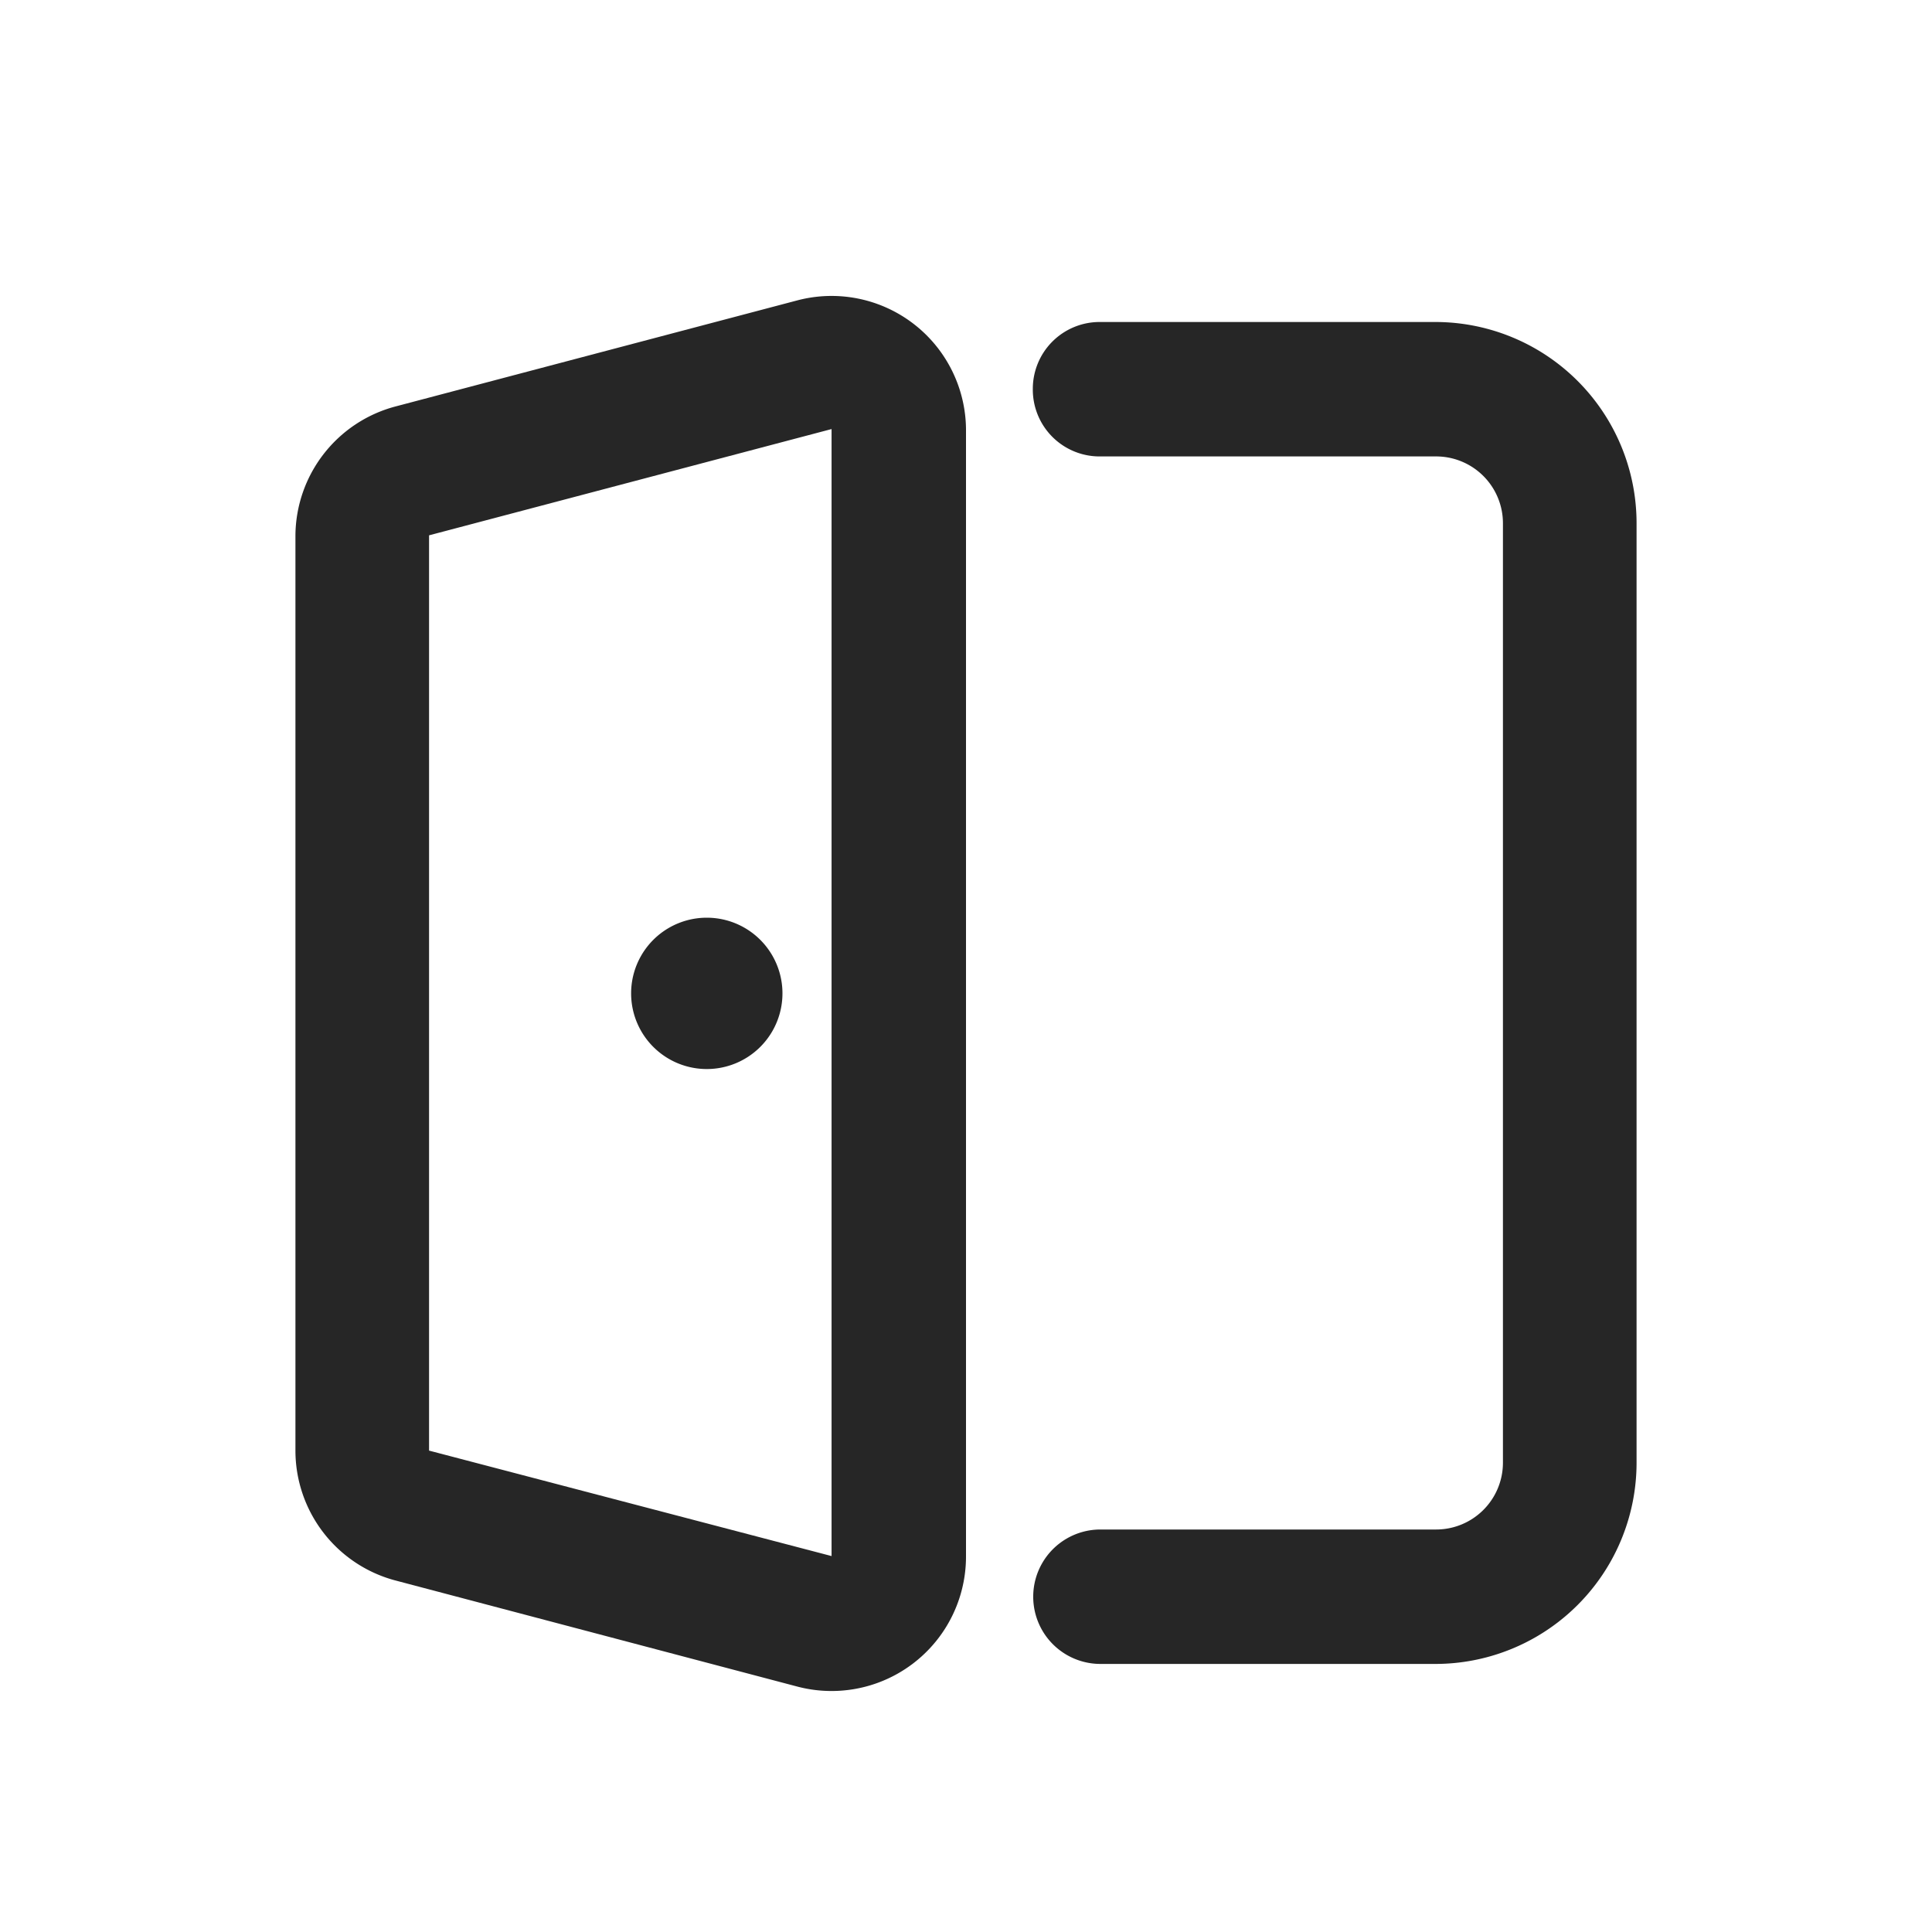 <svg width="24" height="24" fill="none" xmlns="http://www.w3.org/2000/svg"><path d="M8.78 13.28a.94.94 0 1 1 0-1.88.94.94 0 0 1 0 1.88Z" fill="#262626"/><path fill-rule="evenodd" clip-rule="evenodd" d="M3.67 6.65a1.67 1.67 0 0 1 1.24-1.6l5-1.32A1.67 1.67 0 0 1 12 5.33v14a1.67 1.67 0 0 1-2.1 1.62l-5-1.32a1.67 1.67 0 0 1-1.23-1.61V6.65Zm1.66 0 5-1.32v14l-5-1.31V6.65Z" fill="#262626"/><path d="M12.83 4.83a.83.83 0 0 1 .84-.83h4.16a2.5 2.5 0 0 1 2.5 2.5v11.67a2.5 2.5 0 0 1-2.5 2.5h-4.16a.83.83 0 0 1 0-1.67h4.16a.83.83 0 0 0 .84-.83V6.5a.83.83 0 0 0-.84-.83h-4.16a.83.83 0 0 1-.84-.84Z" fill="#262626"/></svg>